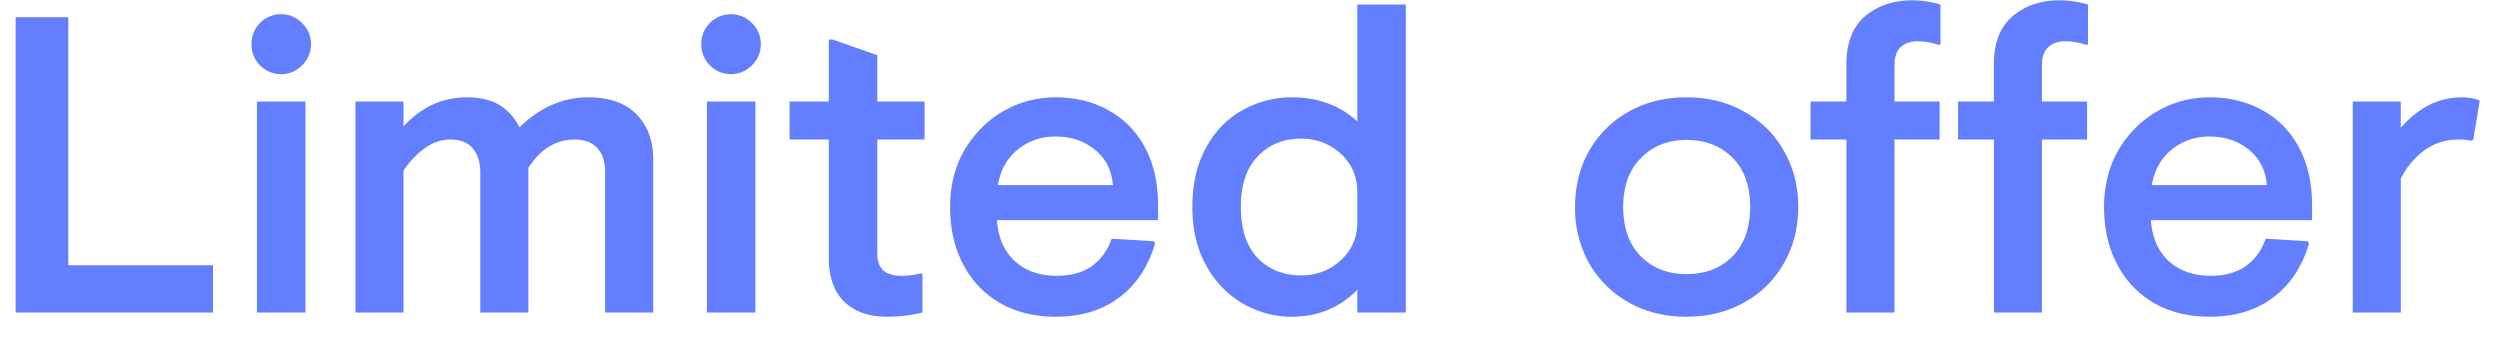 <svg width="64" height="9" viewBox="0 0 64 9" fill="none" xmlns="http://www.w3.org/2000/svg"><path d="M1.749.44v6.35h3.704V8H.4V.44h1.35zM7.194.364c.209 0 .389.076.54.227a.737.737 0 01.227.54.737.737 0 01-.227.54.737.737 0 01-.54.227.756.756 0 01-.756-.767.756.756 0 01.756-.767zM7.82 8H6.578V2.6H7.82V8zm2.51-4.763c.453-.497.993-.745 1.62-.745.338 0 .615.065.831.194.216.13.389.32.518.573.526-.511 1.113-.767 1.76-.767.54 0 .951.144 1.232.432.288.288.432.677.432 1.166V8h-1.231V4.404c0-.26-.065-.461-.195-.605-.13-.151-.327-.227-.594-.227-.467 0-.86.241-1.177.724V8h-1.23V4.425c0-.266-.066-.475-.195-.626-.123-.151-.314-.227-.573-.227-.23 0-.45.076-.659.227a2.173 2.173 0 00-.54.572v3.63H9.1V2.6h1.23v.636zM18.71.364c.209 0 .389.076.54.227a.737.737 0 01.227.54.737.737 0 01-.227.54.737.737 0 01-.54.227.756.756 0 01-.756-.767.756.756 0 01.756-.767zM19.338 8h-1.242V2.6h1.242V8zm3.121-5.4h1.21v.972h-1.21V6.5c0 .18.05.32.152.421.108.094.262.14.464.14.166 0 .335-.021.508-.064l.032.021V8a3.815 3.815 0 01-.907.108c-.46 0-.824-.126-1.09-.378-.267-.26-.4-.634-.4-1.123V3.572h-1.005V2.6h1.005V1.012h.097l1.144.4V2.6zm3.063 3.035c.028.44.18.788.453 1.047.28.252.637.378 1.07.378.366 0 .669-.082.906-.248.238-.173.407-.407.508-.702l1.07.065.043.054c-.18.605-.49 1.07-.93 1.393-.431.324-.971.486-1.62.486-.532 0-1.004-.115-1.414-.346a2.43 2.43 0 01-.95-.993c-.224-.425-.335-.915-.335-1.469 0-.547.122-1.033.367-1.458.252-.425.583-.756.993-.994.41-.237.857-.356 1.34-.356.51 0 .965.112 1.36.335.396.216.706.533.93.95.223.418.334.911.334 1.48v.378h-4.125zm2.97-.897c-.037-.388-.191-.69-.465-.907-.274-.223-.608-.335-1.004-.335a1.49 1.49 0 00-.972.335c-.267.216-.436.519-.508.907h2.948zM35.989 8h-1.242v-.583a2.175 2.175 0 01-.713.497c-.28.13-.608.194-.983.194-.431 0-.842-.112-1.23-.335a2.494 2.494 0 01-.94-.972c-.238-.425-.357-.925-.357-1.5 0-.584.116-1.088.346-1.513.23-.425.54-.745.929-.961a2.536 2.536 0 011.285-.335c.338 0 .648.054.929.162.28.108.525.26.734.454V.116h1.242V8zm-4.223-2.7c0 .569.144 1.004.432 1.307.288.295.66.443 1.113.443.396 0 .734-.13 1.015-.39.28-.258.421-.579.421-.96V4.91c0-.389-.14-.713-.421-.972A1.458 1.458 0 0033.3 3.55c-.447 0-.814.152-1.102.454-.288.295-.432.727-.432 1.296zm11.407-2.808c.555 0 1.048.122 1.48.367.44.245.778.58 1.015 1.005.245.424.367.903.367 1.436 0 .533-.122 1.012-.367 1.436a2.57 2.57 0 01-1.015 1.005c-.432.245-.925.367-1.48.367-.554 0-1.047-.122-1.48-.367a2.667 2.667 0 01-1.014-1.005 2.892 2.892 0 01-.357-1.436c0-.533.12-1.012.357-1.436.244-.425.583-.76 1.015-1.005.432-.245.925-.367 1.48-.367zm0 1.09c-.475 0-.864.156-1.166.465-.302.303-.453.72-.453 1.253 0 .533.15.954.453 1.264.303.302.691.453 1.166.453.483 0 .875-.15 1.178-.453.302-.31.453-.731.453-1.264 0-.54-.15-.961-.453-1.264-.303-.302-.695-.453-1.178-.453zm4.094-.01h-.918V2.6h.918v-.95c0-.548.159-.958.475-1.232.325-.273.728-.41 1.21-.41.238 0 .479.036.724.108v1.015l-.033.022a1.744 1.744 0 00-.55-.097c-.18 0-.325.05-.433.15-.107.102-.161.253-.161.454v.94h1.155v.972h-1.156V8h-1.23V3.572zm3.776 0h-.918V2.6h.918v-.95c0-.548.159-.958.475-1.232.324-.273.727-.41 1.21-.41.237 0 .479.036.724.108v1.015l-.033.022a1.744 1.744 0 00-.55-.097c-.18 0-.325.05-.433.15-.108.102-.162.253-.162.454v.94h1.156v.972h-1.156V8h-1.23V3.572zm4.02 2.063c.03.44.18.788.454 1.047.28.252.637.378 1.07.378.366 0 .669-.082.906-.248.238-.173.407-.407.508-.702l1.07.065.042.054c-.18.605-.49 1.07-.928 1.393-.433.324-.973.486-1.62.486-.533 0-1.005-.115-1.415-.346a2.43 2.43 0 01-.95-.993c-.224-.425-.336-.915-.336-1.469 0-.547.123-1.033.368-1.458.252-.425.583-.756.993-.994.41-.237.857-.356 1.34-.356.51 0 .964.112 1.36.335.396.216.706.533.93.95.222.418.334.911.334 1.48v.378h-4.126zm2.97-.897c-.036-.388-.19-.69-.464-.907-.274-.223-.608-.335-1.005-.335a1.49 1.49 0 00-.971.335c-.267.216-.436.519-.508.907h2.948zm3.428-1.468c.453-.519.972-.778 1.555-.778.194 0 .35.029.464.086l-.162.994-.043.032a1.538 1.538 0 00-.356-.032c-.303 0-.58.086-.832.26a1.96 1.96 0 00-.626.744V8H60.23V2.6h1.23v.67z" fill="#637EFF"/></svg>
